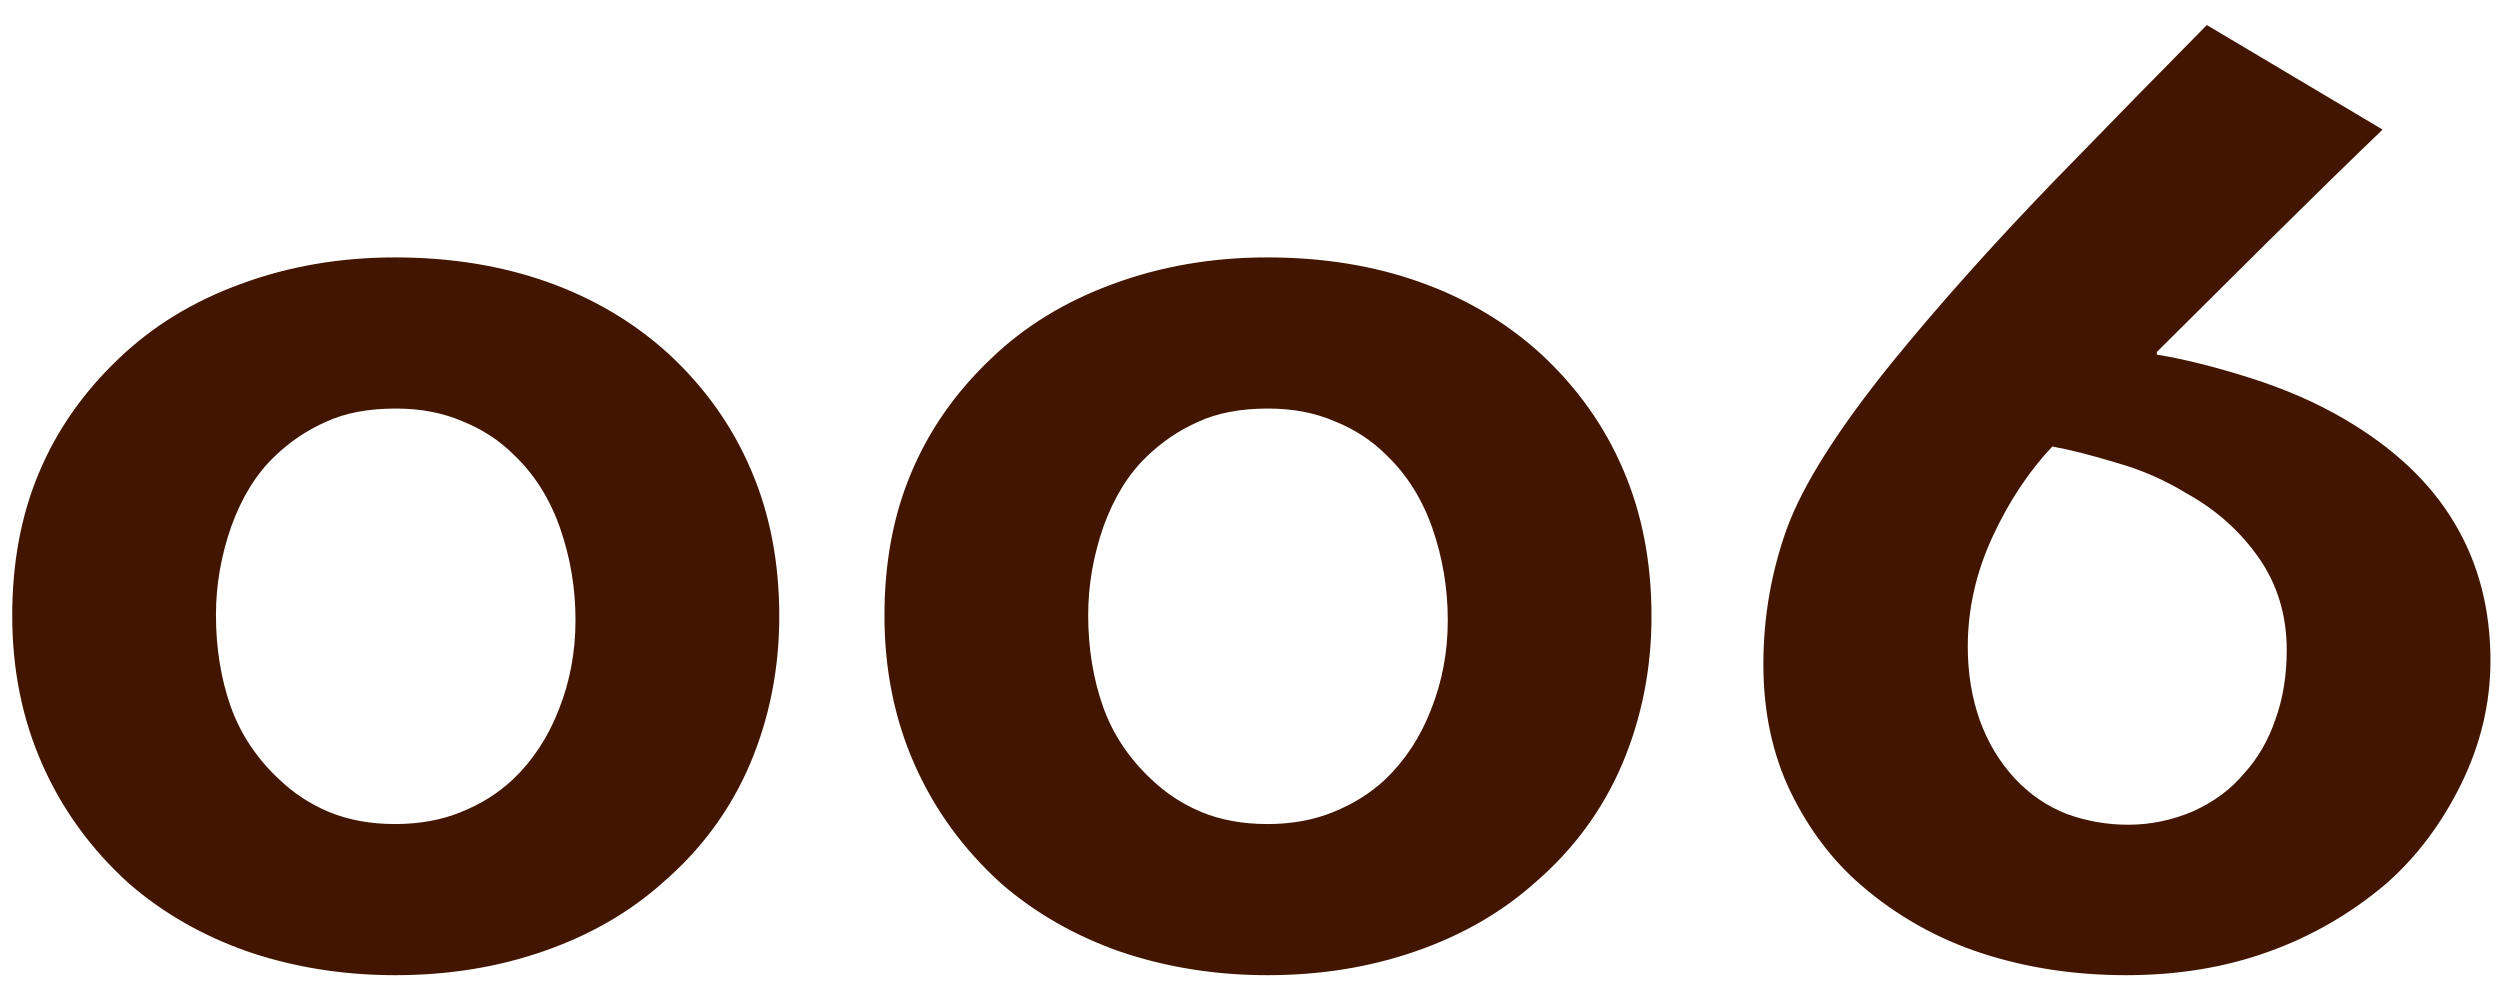 <svg width="55" height="22" viewBox="0 0 55 22" fill="none" xmlns="http://www.w3.org/2000/svg">
<path d="M17.144 13.559C17.144 14.711 16.929 15.795 16.499 16.811C16.069 17.816 15.43 18.686 14.58 19.418C13.848 20.072 12.974 20.575 11.958 20.927C10.952 21.278 9.863 21.454 8.691 21.454C7.559 21.454 6.484 21.283 5.469 20.941C4.463 20.59 3.584 20.087 2.832 19.433C2.002 18.681 1.367 17.807 0.928 16.811C0.488 15.815 0.269 14.726 0.269 13.544C0.269 12.382 0.464 11.337 0.854 10.409C1.245 9.472 1.831 8.632 2.612 7.89C3.354 7.177 4.248 6.63 5.293 6.249C6.348 5.858 7.48 5.663 8.691 5.663C9.912 5.663 11.03 5.844 12.046 6.205C13.062 6.566 13.95 7.094 14.712 7.787C15.513 8.529 16.118 9.384 16.528 10.351C16.939 11.308 17.144 12.377 17.144 13.559ZM12.661 13.646C12.661 12.943 12.549 12.27 12.324 11.625C12.1 10.98 11.763 10.443 11.313 10.014C10.991 9.691 10.61 9.442 10.171 9.267C9.741 9.081 9.253 8.988 8.706 8.988C8.101 8.988 7.588 9.086 7.168 9.281C6.748 9.467 6.372 9.721 6.04 10.043C5.64 10.424 5.322 10.937 5.088 11.581C4.863 12.226 4.751 12.875 4.751 13.529C4.751 14.252 4.858 14.921 5.073 15.536C5.288 16.142 5.64 16.674 6.128 17.133C6.45 17.445 6.821 17.689 7.241 17.865C7.671 18.041 8.154 18.129 8.691 18.129C9.229 18.129 9.712 18.041 10.142 17.865C10.581 17.689 10.962 17.45 11.284 17.148C11.724 16.727 12.06 16.215 12.295 15.609C12.539 14.994 12.661 14.34 12.661 13.646ZM36.333 13.559C36.333 14.711 36.118 15.795 35.688 16.811C35.259 17.816 34.619 18.686 33.77 19.418C33.037 20.072 32.163 20.575 31.148 20.927C30.142 21.278 29.053 21.454 27.881 21.454C26.748 21.454 25.674 21.283 24.658 20.941C23.652 20.59 22.773 20.087 22.021 19.433C21.191 18.681 20.557 17.807 20.117 16.811C19.678 15.815 19.458 14.726 19.458 13.544C19.458 12.382 19.653 11.337 20.044 10.409C20.435 9.472 21.02 8.632 21.802 7.89C22.544 7.177 23.438 6.63 24.482 6.249C25.537 5.858 26.67 5.663 27.881 5.663C29.102 5.663 30.22 5.844 31.235 6.205C32.251 6.566 33.14 7.094 33.901 7.787C34.702 8.529 35.308 9.384 35.718 10.351C36.128 11.308 36.333 12.377 36.333 13.559ZM31.851 13.646C31.851 12.943 31.738 12.27 31.514 11.625C31.289 10.98 30.952 10.443 30.503 10.014C30.181 9.691 29.8 9.442 29.36 9.267C28.931 9.081 28.442 8.988 27.895 8.988C27.29 8.988 26.777 9.086 26.357 9.281C25.938 9.467 25.561 9.721 25.23 10.043C24.829 10.424 24.512 10.937 24.277 11.581C24.053 12.226 23.94 12.875 23.94 13.529C23.94 14.252 24.048 14.921 24.263 15.536C24.477 16.142 24.829 16.674 25.317 17.133C25.64 17.445 26.011 17.689 26.431 17.865C26.86 18.041 27.344 18.129 27.881 18.129C28.418 18.129 28.901 18.041 29.331 17.865C29.77 17.689 30.151 17.45 30.474 17.148C30.913 16.727 31.25 16.215 31.484 15.609C31.729 14.994 31.851 14.34 31.851 13.646ZM54.79 14.54C54.79 15.468 54.575 16.371 54.145 17.25C53.716 18.119 53.169 18.847 52.505 19.433C51.724 20.097 50.855 20.6 49.898 20.941C48.95 21.283 47.91 21.454 46.777 21.454C45.645 21.454 44.585 21.293 43.599 20.971C42.612 20.648 41.728 20.15 40.947 19.477C40.312 18.93 39.795 18.246 39.395 17.426C38.994 16.596 38.794 15.658 38.794 14.613C38.794 13.588 38.965 12.597 39.307 11.64C39.658 10.673 40.43 9.452 41.621 7.978C42.647 6.718 43.828 5.395 45.166 4.008C46.514 2.621 47.642 1.469 48.55 0.551L52.417 2.851C51.665 3.573 50.801 4.418 49.824 5.385C48.848 6.352 48.057 7.138 47.451 7.743V7.802C48.047 7.899 48.73 8.07 49.502 8.314C50.273 8.559 50.967 8.861 51.582 9.223C52.666 9.857 53.472 10.619 53.999 11.508C54.526 12.387 54.79 13.398 54.79 14.54ZM50.308 14.306C50.308 13.534 50.102 12.855 49.692 12.27C49.282 11.684 48.75 11.21 48.096 10.849C47.617 10.556 47.1 10.331 46.543 10.175C45.996 10.009 45.532 9.892 45.151 9.823C44.634 10.37 44.194 11.034 43.833 11.815C43.472 12.597 43.291 13.402 43.291 14.232C43.291 14.809 43.379 15.346 43.555 15.844C43.73 16.332 43.989 16.762 44.331 17.133C44.663 17.484 45.044 17.743 45.474 17.909C45.903 18.065 46.352 18.144 46.821 18.144C47.31 18.144 47.783 18.046 48.242 17.851C48.701 17.645 49.077 17.367 49.37 17.016C49.673 16.684 49.902 16.288 50.059 15.829C50.225 15.37 50.308 14.862 50.308 14.306Z" fill="#421500"/>
</svg>
